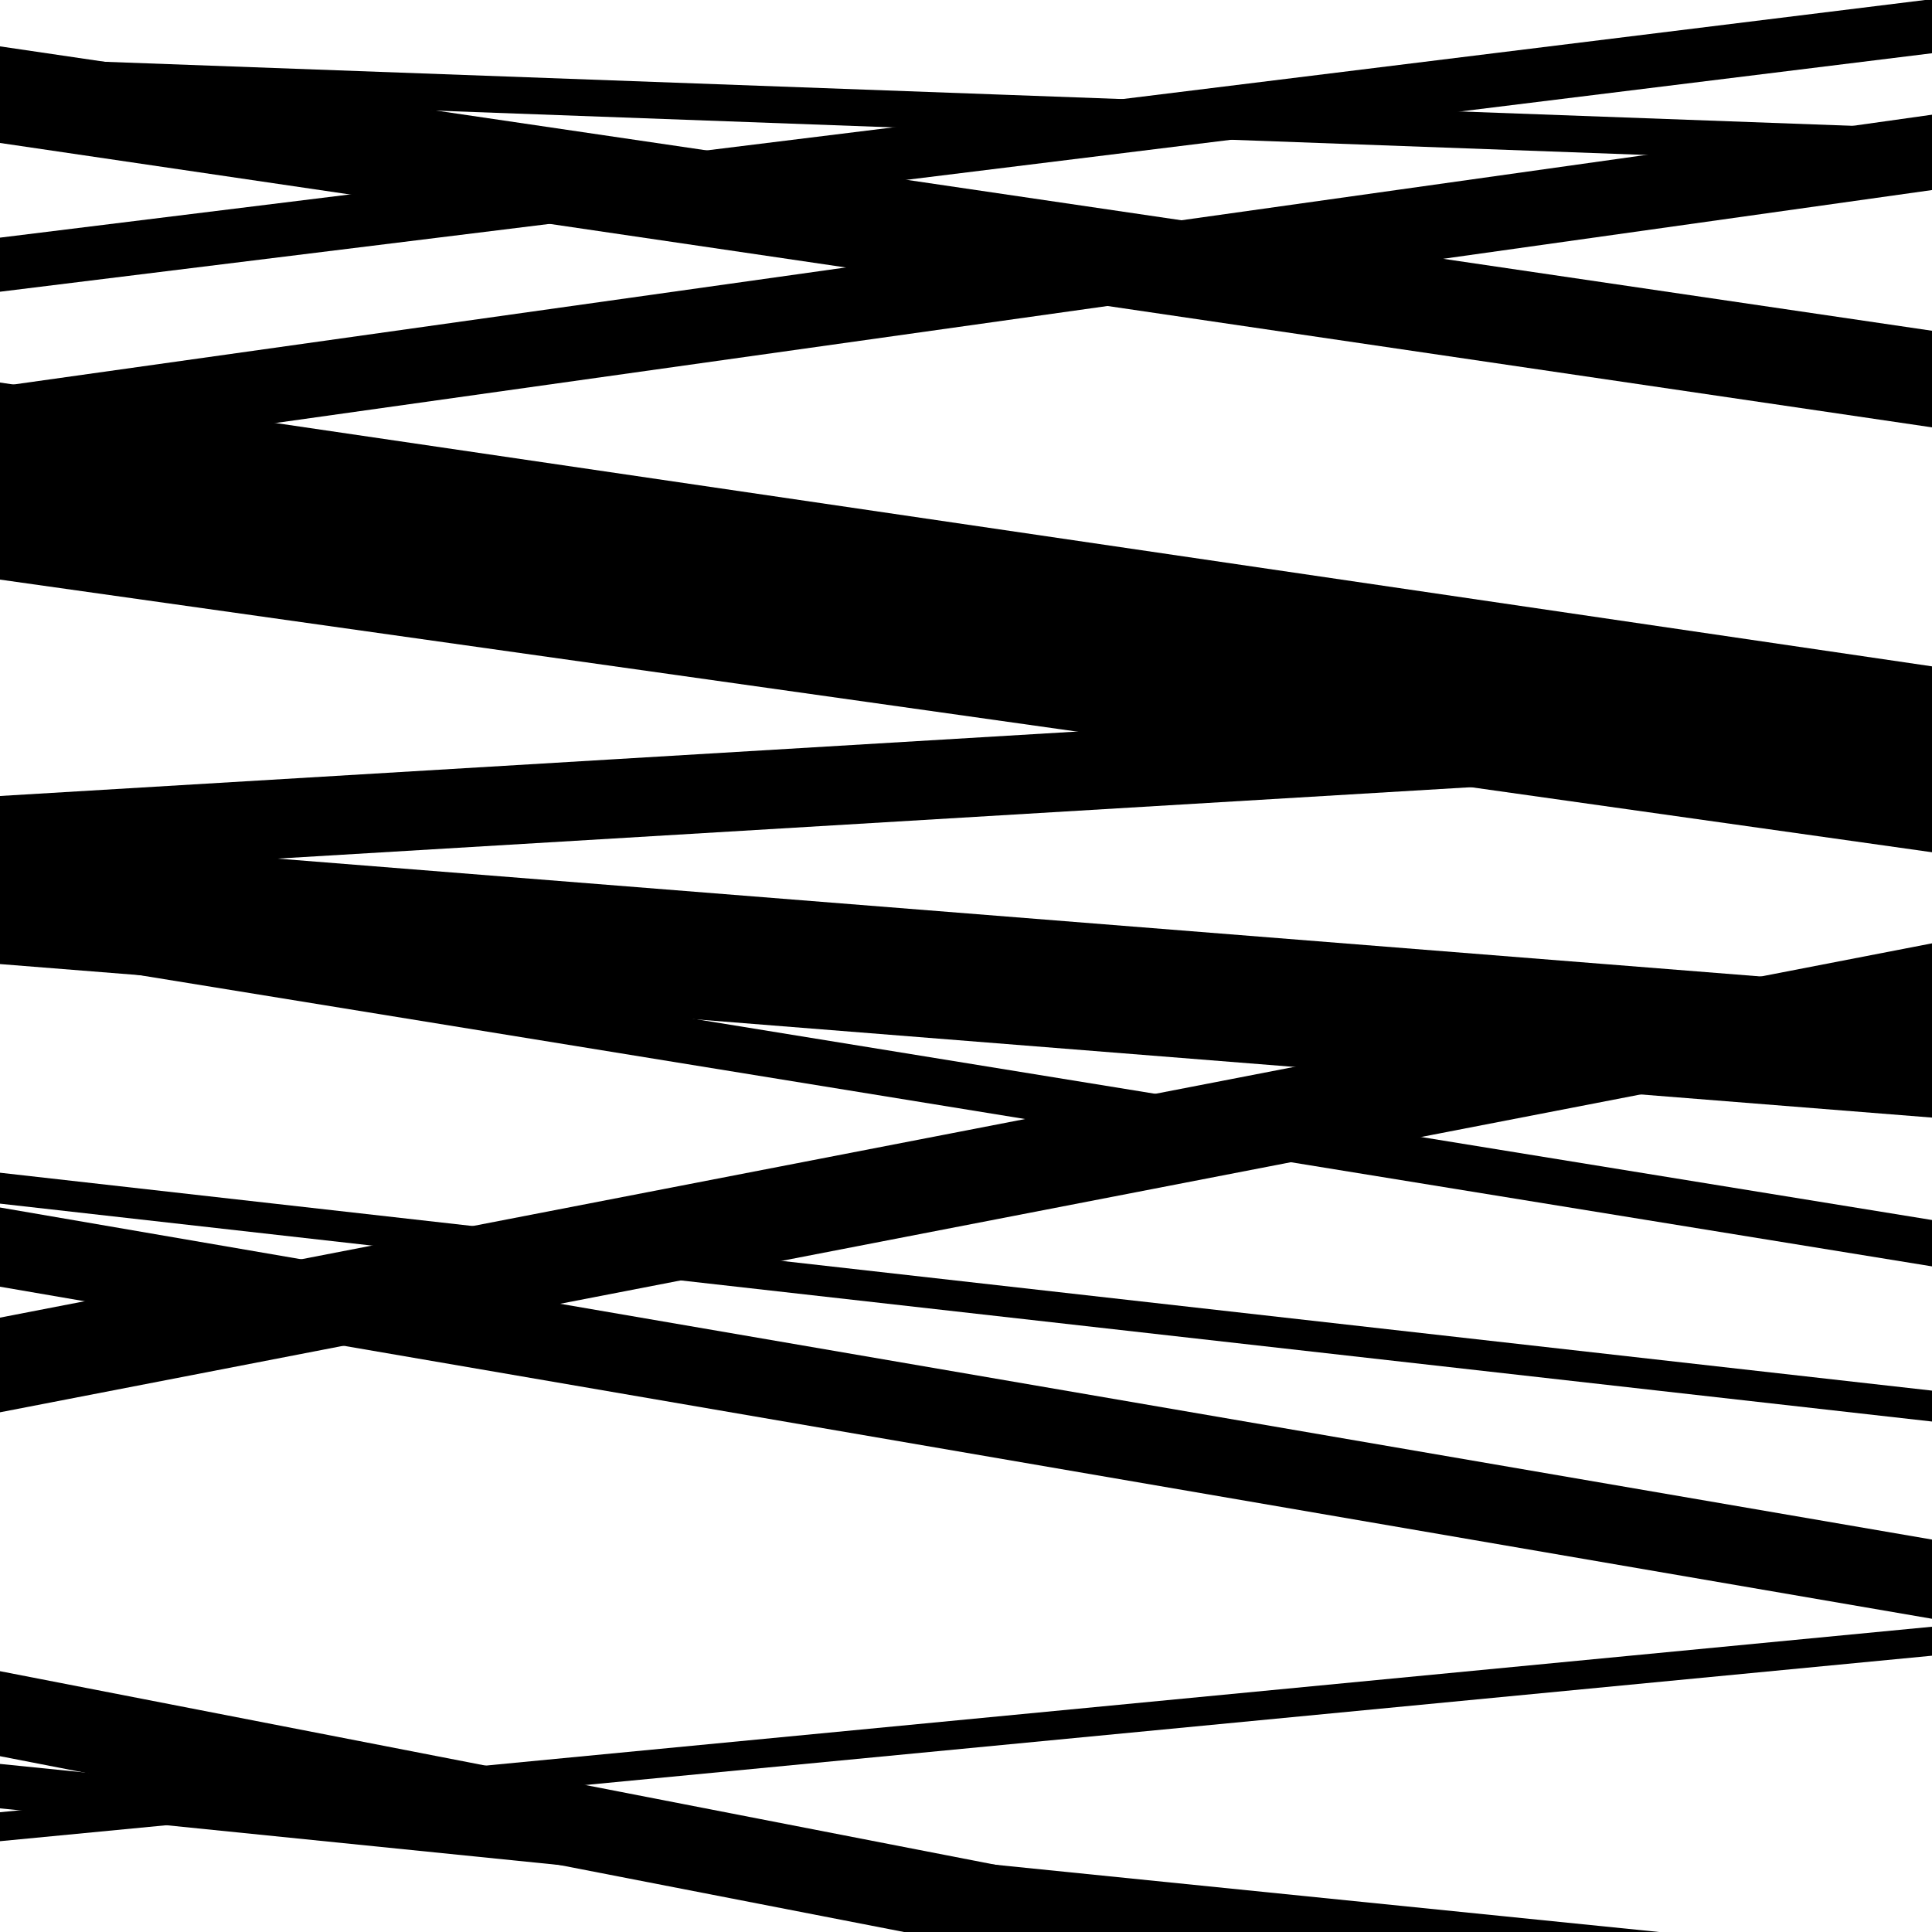 <svg viewBox="0 0 1000 1000" height="1000" width="1000" xmlns="http://www.w3.org/2000/svg">
<rect x="0" y="0" width="1000" height="1000" fill="#ffffff"></rect>
<path opacity="0.8" d="M 0 936 L 1000 1037.306 L 1000 1014.306 L 0 913 Z" fill="hsl(318, 15%, 50%)"></path>
<path opacity="0.8" d="M 0 151 L 1000 27.554 L 1000 -0.446 L 0 123 Z" fill="hsl(323, 25%, 70%)"></path>
<path opacity="0.8" d="M 0 300 L 1000 441.125 L 1000 402.125 L 0 261 Z" fill="hsl(328, 30%, 90%)"></path>
<path opacity="0.8" d="M 0 499 L 1000 578.463 L 1000 512.463 L 0 433 Z" fill="hsl(313, 10%, 30%)"></path>
<path opacity="0.8" d="M 0 731 L 1000 537.269 L 1000 488.269 L 0 682 Z" fill="hsl(318, 15%, 50%)"></path>
<path opacity="0.8" d="M 0 49 L 1000 85.635 L 1000 66.635 L 0 30 Z" fill="hsl(323, 25%, 70%)"></path>
<path opacity="0.8" d="M 0 239 L 1000 98.369 L 1000 59.369 L 0 200 Z" fill="hsl(328, 30%, 90%)"></path>
<path opacity="0.8" d="M 0 493 L 1000 655.476 L 1000 631.476 L 0 469 Z" fill="hsl(313, 10%, 30%)"></path>
<path opacity="0.8" d="M 0 666 L 1000 837.875 L 1000 796.875 L 0 625 Z" fill="hsl(318, 15%, 50%)"></path>
<path opacity="0.8" d="M 0 909 L 1000 1103.48 L 1000 1059.48 L 0 865 Z" fill="hsl(323, 25%, 70%)"></path>
<path opacity="0.8" d="M 0 74 L 1000 221.2 L 1000 171.2 L 0 24 Z" fill="hsl(328, 30%, 90%)"></path>
<path opacity="0.8" d="M 0 268 L 1000 414.904 L 1000 344.904 L 0 198 Z" fill="hsl(313, 10%, 30%)"></path>
<path opacity="0.8" d="M 0 453 L 1000 393.177 L 1000 352.177 L 0 412 Z" fill="hsl(318, 15%, 50%)"></path>
<path opacity="0.8" d="M 0 623 L 1000 735.78 L 1000 719.78 L 0 607 Z" fill="hsl(323, 25%, 70%)"></path>
<path opacity="0.8" d="M 0 953 L 1000 856.99 L 1000 841.99 L 0 938 Z" fill="hsl(328, 30%, 90%)"></path>
</svg>
